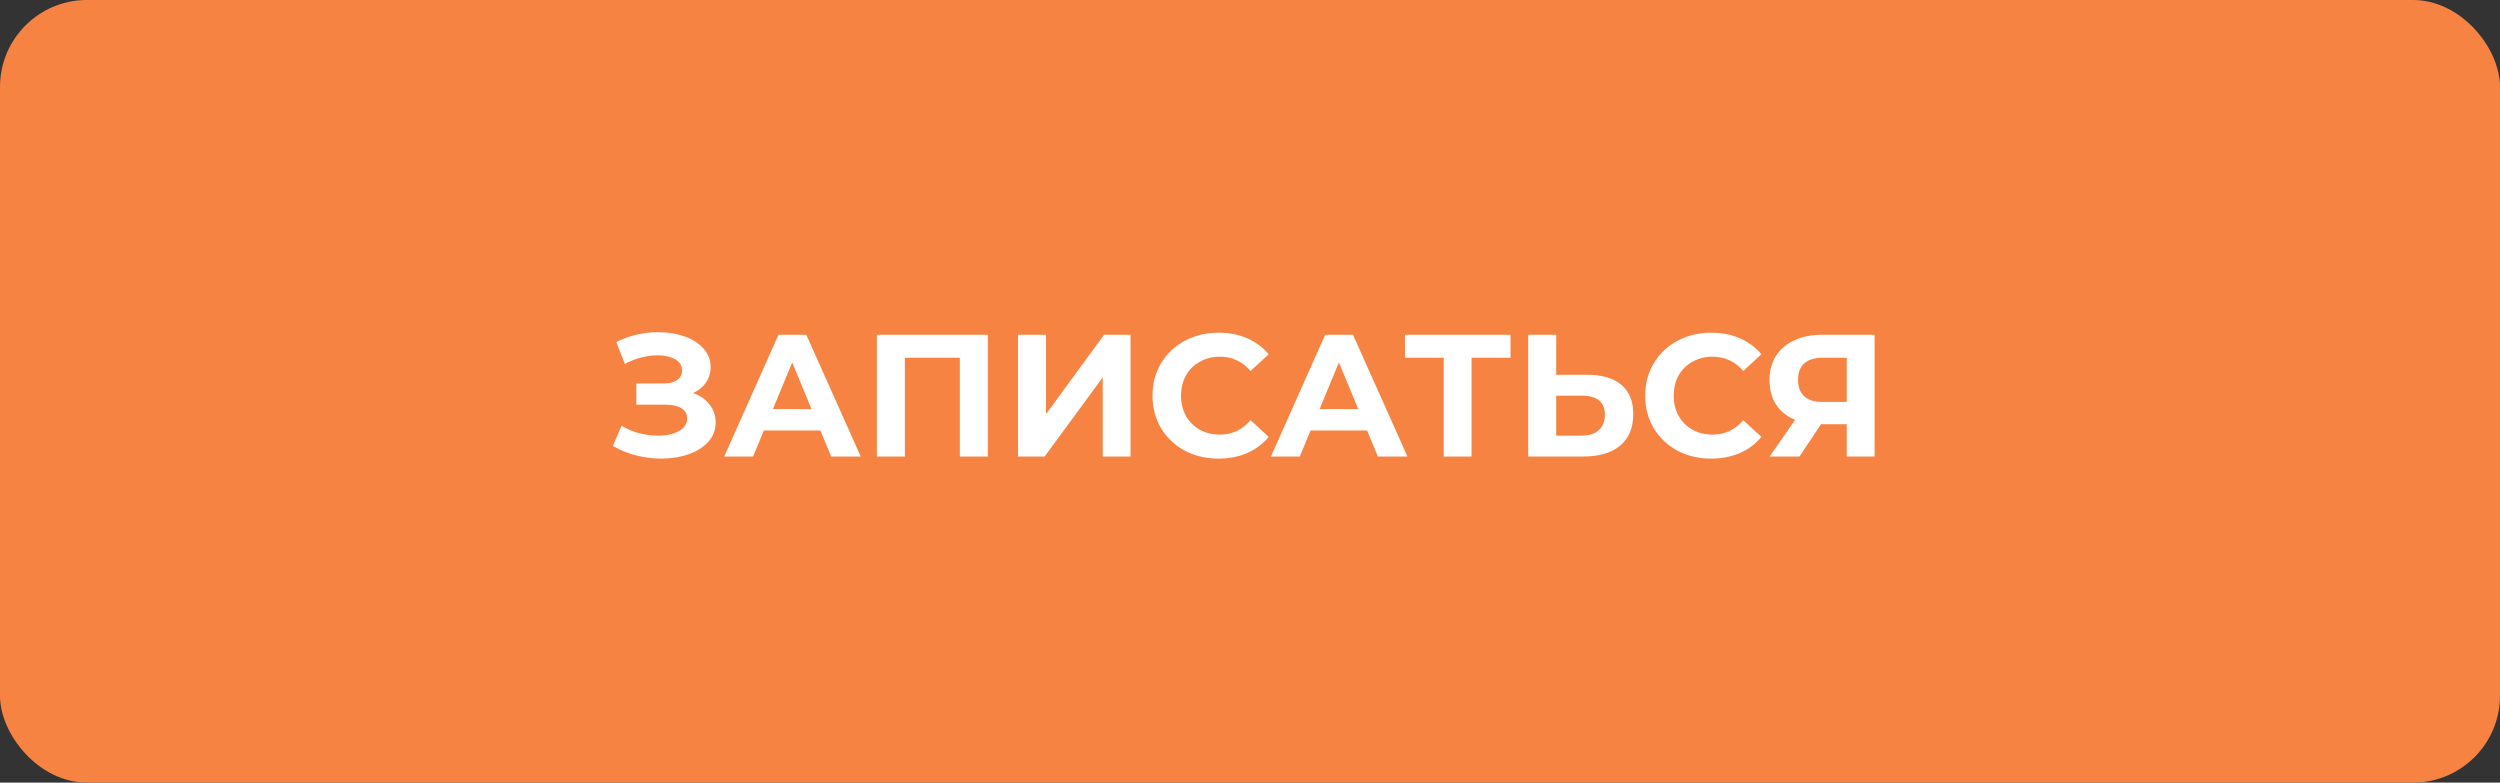 <?xml version="1.0" encoding="UTF-8"?> <svg xmlns="http://www.w3.org/2000/svg" width="230" height="72" viewBox="0 0 230 72" fill="none"><rect x="0" y="0" width="230" height="72" fill="#333333" stroke="none"/> <rect width="230" height="72" rx="8" fill="#F78342"></rect> <path d="M63.76 36.16C64.411 36.384 64.917 36.736 65.28 37.216C65.653 37.685 65.84 38.235 65.84 38.864C65.84 39.547 65.616 40.139 65.168 40.64C64.72 41.141 64.112 41.525 63.344 41.792C62.587 42.059 61.755 42.192 60.848 42.192C60.08 42.192 59.312 42.096 58.544 41.904C57.787 41.712 57.067 41.419 56.384 41.024L57.184 39.168C57.675 39.467 58.213 39.696 58.8 39.856C59.397 40.005 59.979 40.08 60.544 40.08C61.312 40.08 61.947 39.941 62.448 39.664C62.96 39.387 63.216 38.997 63.216 38.496C63.216 38.08 63.04 37.765 62.688 37.552C62.347 37.339 61.877 37.232 61.28 37.232H58.544V35.28H61.088C61.611 35.28 62.016 35.173 62.304 34.96C62.603 34.747 62.752 34.453 62.752 34.08C62.752 33.643 62.539 33.301 62.112 33.056C61.696 32.811 61.157 32.688 60.496 32.688C60.005 32.688 59.499 32.757 58.976 32.896C58.453 33.024 57.957 33.221 57.488 33.488L56.704 31.472C57.888 30.864 59.168 30.56 60.544 30.56C61.419 30.56 62.224 30.688 62.96 30.944C63.696 31.2 64.283 31.573 64.72 32.064C65.157 32.555 65.376 33.125 65.376 33.776C65.376 34.309 65.232 34.784 64.944 35.2C64.656 35.616 64.261 35.936 63.76 36.16ZM75.476 39.6H70.276L69.284 42H66.628L71.62 30.8H74.18L79.188 42H76.468L75.476 39.6ZM74.66 37.632L72.884 33.344L71.108 37.632H74.66ZM90.881 30.8V42H88.305V32.912H83.249V42H80.673V30.8H90.881ZM93.658 30.8H96.234V38.096L101.578 30.8H104.01V42H101.45V34.72L96.106 42H93.658V30.8ZM112.094 42.192C110.953 42.192 109.918 41.947 108.99 41.456C108.073 40.955 107.348 40.267 106.814 39.392C106.292 38.507 106.03 37.509 106.03 36.4C106.03 35.291 106.292 34.299 106.814 33.424C107.348 32.539 108.073 31.851 108.99 31.36C109.918 30.859 110.958 30.608 112.11 30.608C113.081 30.608 113.956 30.779 114.734 31.12C115.524 31.461 116.185 31.952 116.718 32.592L115.054 34.128C114.297 33.253 113.358 32.816 112.238 32.816C111.545 32.816 110.926 32.971 110.382 33.28C109.838 33.579 109.412 34 109.102 34.544C108.804 35.088 108.654 35.707 108.654 36.4C108.654 37.093 108.804 37.712 109.102 38.256C109.412 38.8 109.838 39.227 110.382 39.536C110.926 39.835 111.545 39.984 112.238 39.984C113.358 39.984 114.297 39.541 115.054 38.656L116.718 40.192C116.185 40.843 115.524 41.339 114.734 41.68C113.945 42.021 113.065 42.192 112.094 42.192ZM125.773 39.6H120.573L119.581 42H116.925L121.917 30.8H124.477L129.485 42H126.765L125.773 39.6ZM124.957 37.632L123.181 33.344L121.405 37.632H124.957ZM138.968 32.912H135.384V42H132.824V32.912H129.256V30.8H138.968V32.912ZM146.019 34.48C147.384 34.48 148.43 34.784 149.155 35.392C149.891 36 150.259 36.901 150.259 38.096C150.259 39.365 149.854 40.336 149.043 41.008C148.243 41.669 147.112 42 145.651 42H140.595V30.8H143.171V34.48H146.019ZM145.507 40.08C146.179 40.08 146.702 39.915 147.075 39.584C147.459 39.253 147.651 38.773 147.651 38.144C147.651 36.981 146.936 36.4 145.507 36.4H143.171V40.08H145.507ZM157.422 42.192C156.281 42.192 155.246 41.947 154.318 41.456C153.401 40.955 152.676 40.267 152.142 39.392C151.62 38.507 151.358 37.509 151.358 36.4C151.358 35.291 151.62 34.299 152.142 33.424C152.676 32.539 153.401 31.851 154.318 31.36C155.246 30.859 156.286 30.608 157.438 30.608C158.409 30.608 159.284 30.779 160.062 31.12C160.852 31.461 161.513 31.952 162.046 32.592L160.382 34.128C159.625 33.253 158.686 32.816 157.566 32.816C156.873 32.816 156.254 32.971 155.71 33.28C155.166 33.579 154.74 34 154.43 34.544C154.132 35.088 153.982 35.707 153.982 36.4C153.982 37.093 154.132 37.712 154.43 38.256C154.74 38.8 155.166 39.227 155.71 39.536C156.254 39.835 156.873 39.984 157.566 39.984C158.686 39.984 159.625 39.541 160.382 38.656L162.046 40.192C161.513 40.843 160.852 41.339 160.062 41.68C159.273 42.021 158.393 42.192 157.422 42.192ZM172.461 30.8V42H169.901V39.024H167.533L165.549 42H162.813L165.149 38.624C164.392 38.315 163.81 37.851 163.405 37.232C163 36.603 162.797 35.851 162.797 34.976C162.797 34.112 162.994 33.371 163.389 32.752C163.784 32.123 164.344 31.643 165.069 31.312C165.794 30.971 166.648 30.8 167.629 30.8H172.461ZM167.693 32.912C166.957 32.912 166.392 33.083 165.997 33.424C165.613 33.765 165.421 34.272 165.421 34.944C165.421 35.595 165.608 36.096 165.981 36.448C166.354 36.8 166.904 36.976 167.629 36.976H169.901V32.912H167.693Z" fill="white"></path> </svg> 